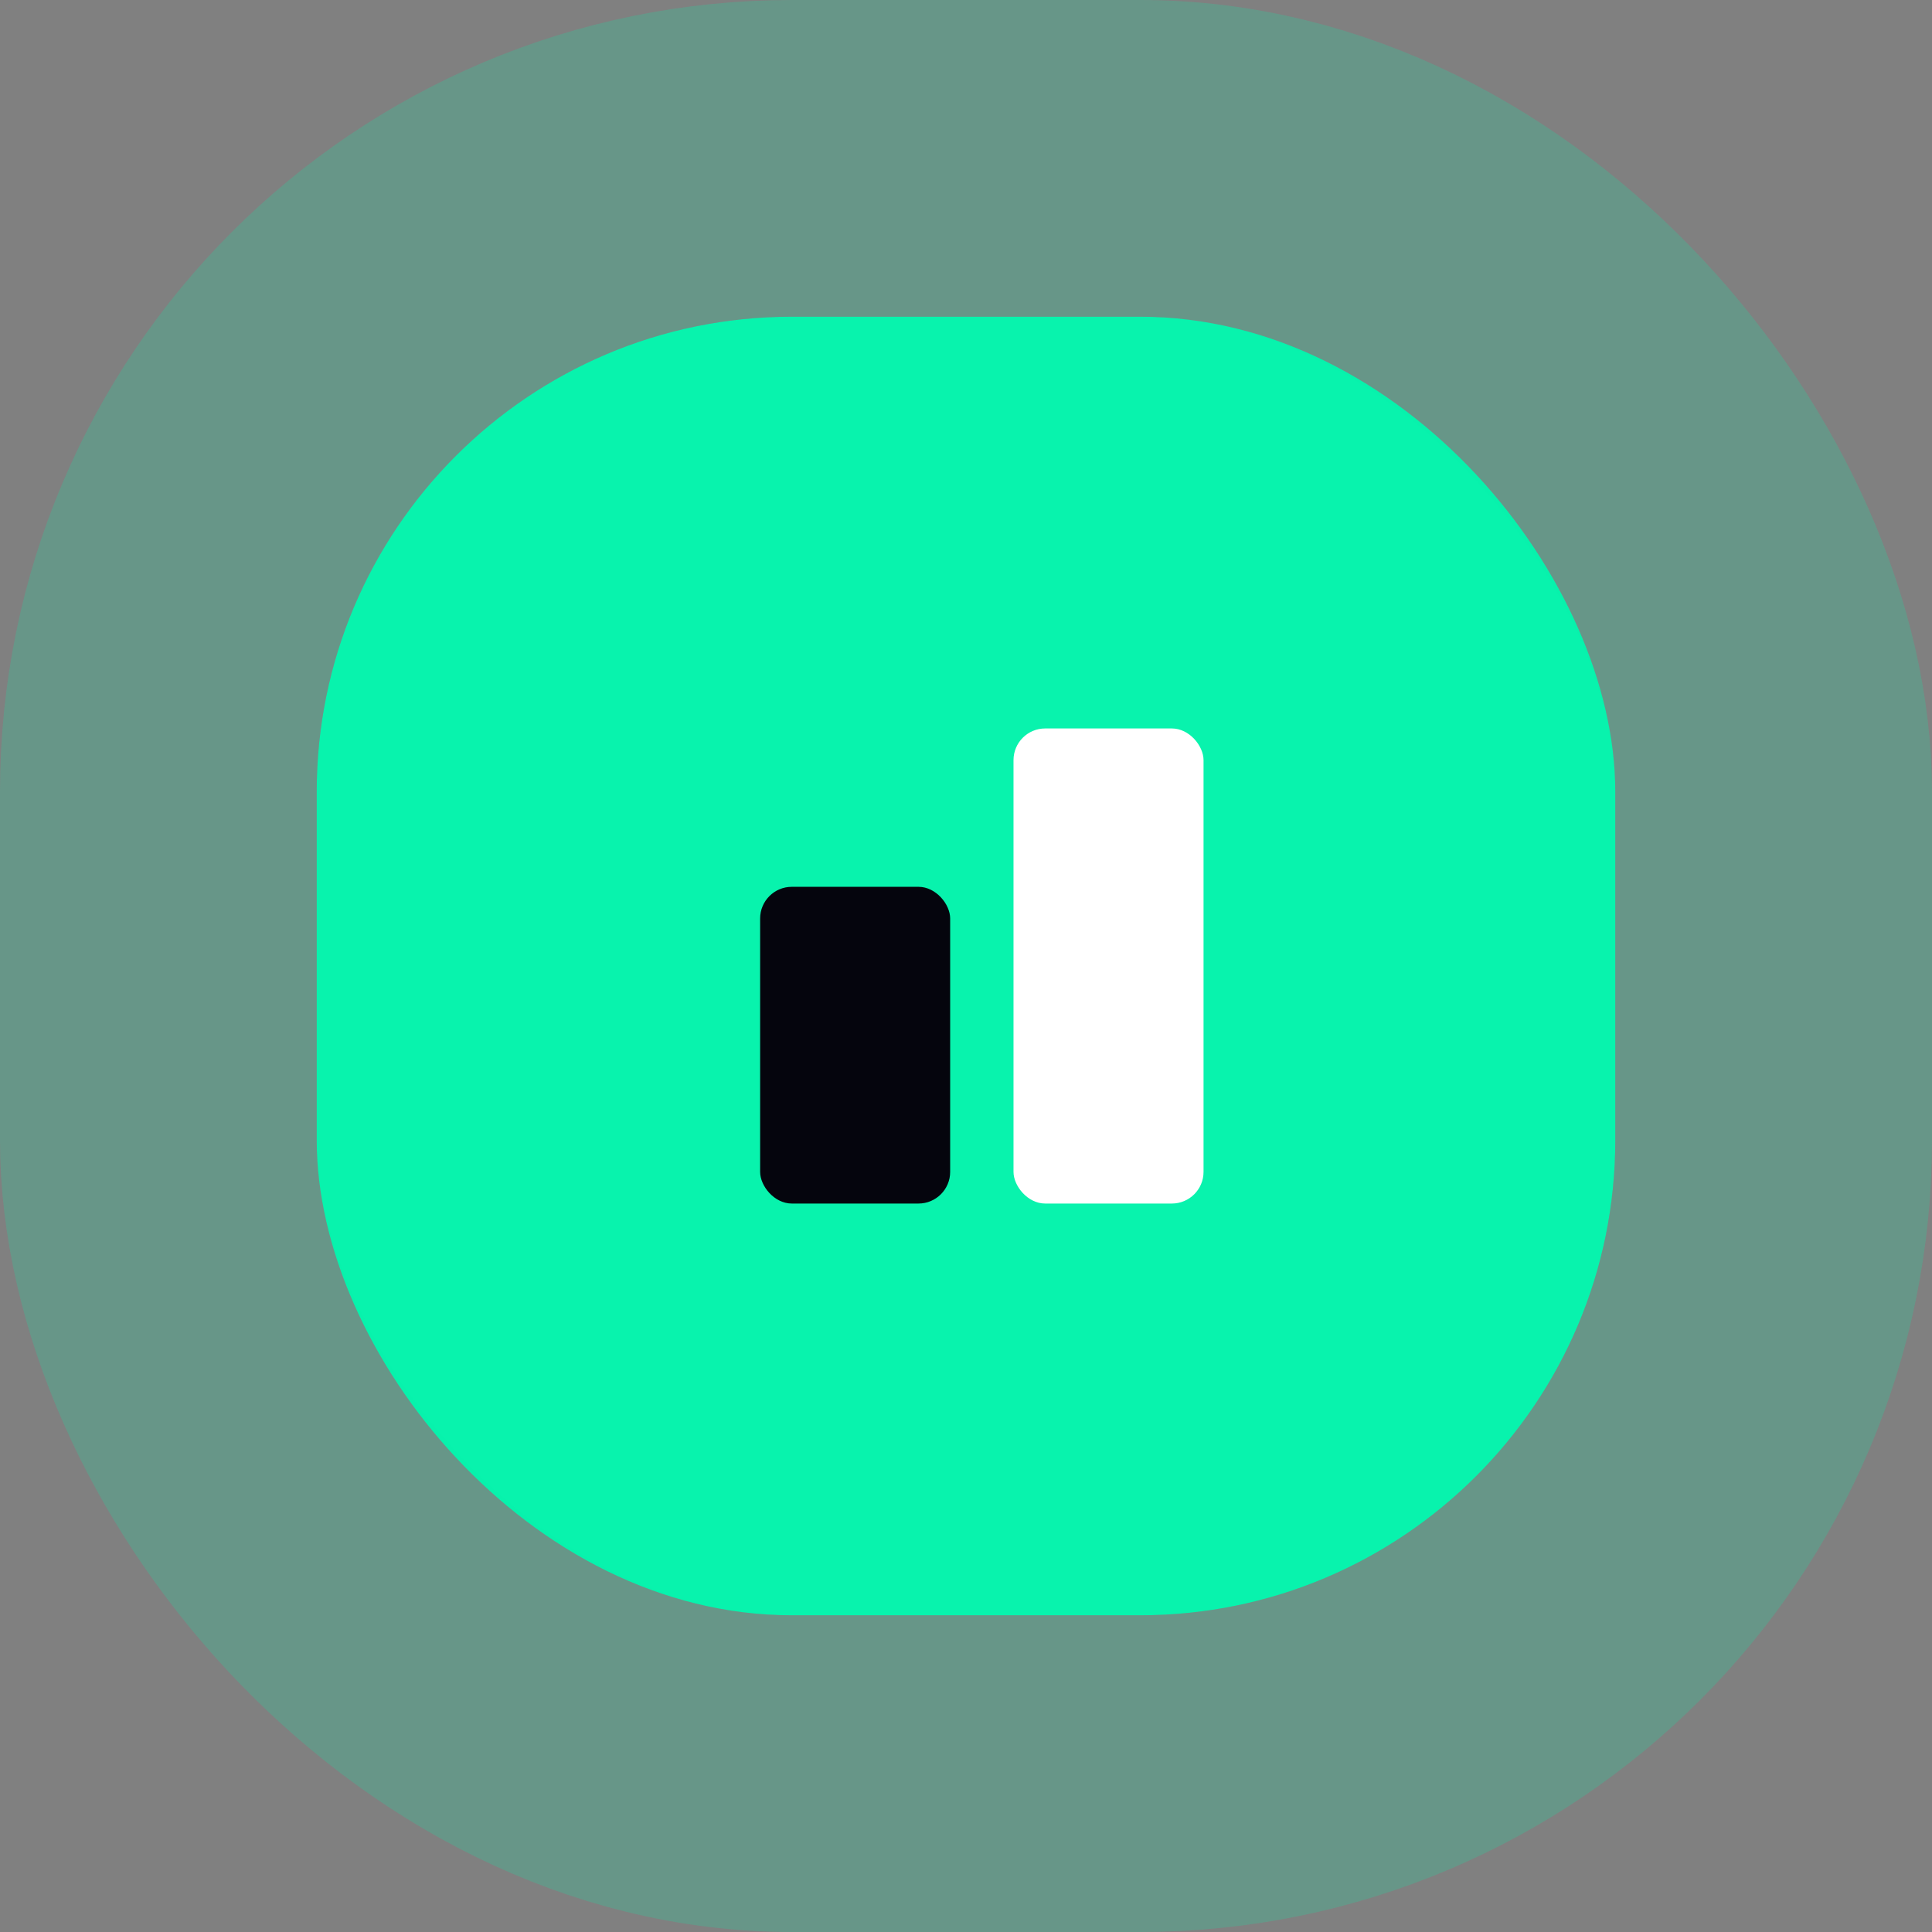 <svg width="61" height="61" viewBox="0 0 61 61" fill="none" xmlns="http://www.w3.org/2000/svg">
<rect x="0" y="0" width="61" height="61" fill="#808080" stroke="none"/>
<rect x="10" y="10" width="41" height="41" rx="15" fill="#08F3AD"/>
<rect x="5" y="5" width="51" height="51" rx="20" stroke="#08F3AD" stroke-opacity="0.2" stroke-width="10"/>
<rect x="24" y="28" width="6" height="10" rx="1" fill="#05050D"/>
<rect x="32" y="23" width="6" height="15" rx="1" fill="white"/>
</svg>

